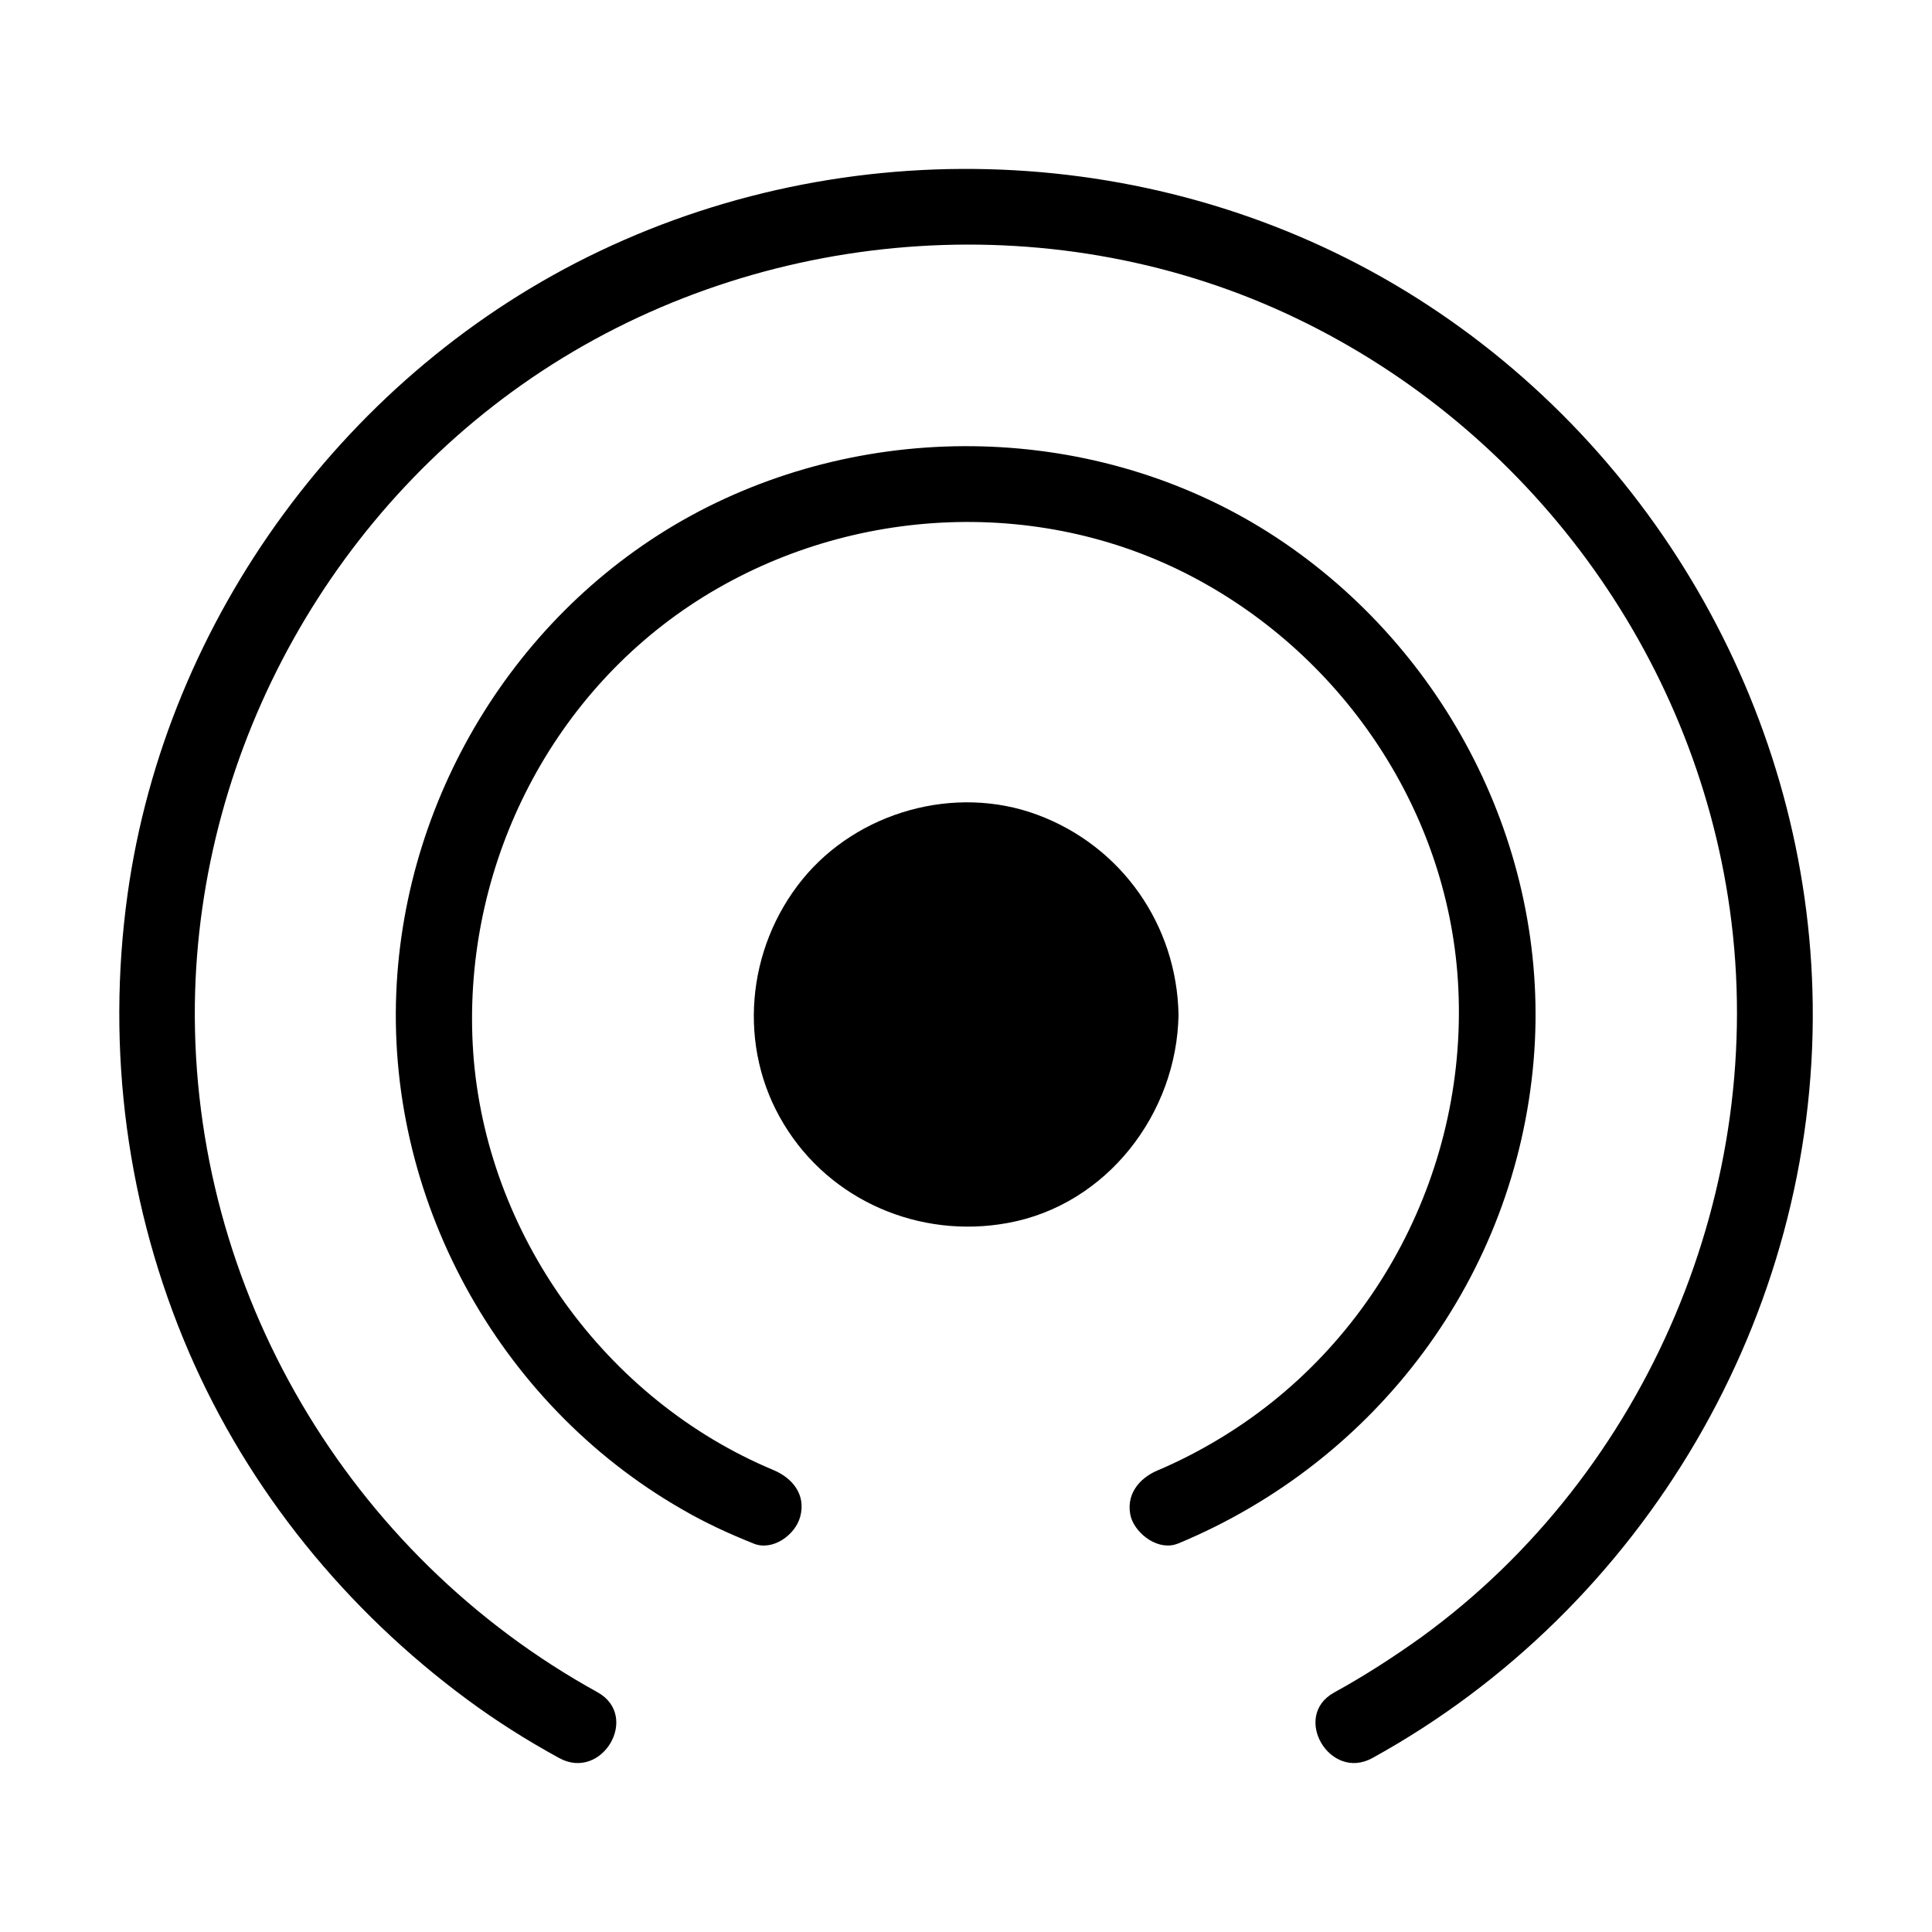 <?xml version="1.0" encoding="UTF-8"?>
<!-- Uploaded to: ICON Repo, www.iconrepo.com, Generator: ICON Repo Mixer Tools -->
<svg fill="#000000" width="800px" height="800px" version="1.1" viewBox="144 144 512 512" xmlns="http://www.w3.org/2000/svg">
 <g>
  <path d="m507.71 609.89c72.043-39.699 117.69-117.39 116.68-199.71-0.906-75.57-41.012-146.71-104.79-187.11-64.688-41.012-147.82-45.344-216.74-12.496-66.703 31.738-114.87 97.234-125.05 170.39-5.742 41.312-0.203 83.23 16.324 121.52 15.82 36.578 41.613 68.215 73.656 91.895 7.758 5.742 15.922 10.883 24.383 15.516 11.387 6.246 21.562-11.082 10.176-17.434-66-36.375-107.61-106.81-106.71-182.38 0.906-68.211 37.082-133 94.816-169.58 58.543-37.082 134.42-42.219 196.99-12.191 61.668 29.523 105.5 88.871 114.97 156.68 10.277 73.355-21.664 149.23-81.719 192.86-7.457 5.34-15.113 10.277-23.176 14.711-11.281 6.246-1.105 23.578 10.184 17.332z"/>
  <path d="m456.22 553.05c52.801-21.965 89.375-70.836 94.211-128.07 4.535-53.906-21.562-106.71-66.102-137.14-44.84-30.633-104.49-33.754-152.86-9.473-47.66 23.98-79.199 73.051-82.324 126.15-3.324 56.426 26.602 111.34 75.57 139.45 6.047 3.527 12.395 6.449 18.941 9.07 5.039 2.117 11.082-2.215 12.395-7.055 1.613-5.844-2.016-10.277-7.055-12.395-44.637-18.641-76.277-62.676-79.602-110.84-3.125-46.453 18.539-92.195 57.332-118.2 38.594-25.797 89.68-29.727 131.39-8.664 40.91 20.656 69.324 62.07 72.246 108.02 3.125 49.273-21.664 96.934-64.285 122.02-4.938 2.922-10.078 5.543-15.316 7.758-5.039 2.117-8.566 6.648-7.055 12.395 1.422 4.644 7.469 9.078 12.504 6.961z"/>
  <path d="m446.25 413c0 25.543-20.707 46.25-46.25 46.25s-46.25-20.707-46.25-46.25c0-25.543 20.707-46.25 46.25-46.25s46.25 20.707 46.25 46.25"/>
  <path d="m436.17 413c-0.203 14.812-9.27 28.719-23.375 33.855-14.609 5.34-31.234 1.008-41.109-11.184-9.371-11.488-10.48-28.215-3.023-40.91 7.656-13 23.277-20.453 38.188-17.23 17.027 3.527 29.02 18.137 29.32 35.469 0.203 13 20.355 13 20.152 0-0.402-23.879-15.113-44.84-37.484-53.102-21.766-8.062-47.559-0.805-62.172 17.129-14.914 18.34-17.332 44.535-4.938 64.891 12.293 20.355 36.074 30.43 59.246 26.199 26.301-4.734 44.941-29.02 45.344-55.219 0.207-12.895-19.945-12.895-20.148 0.102z"/>
 </g>
</svg>